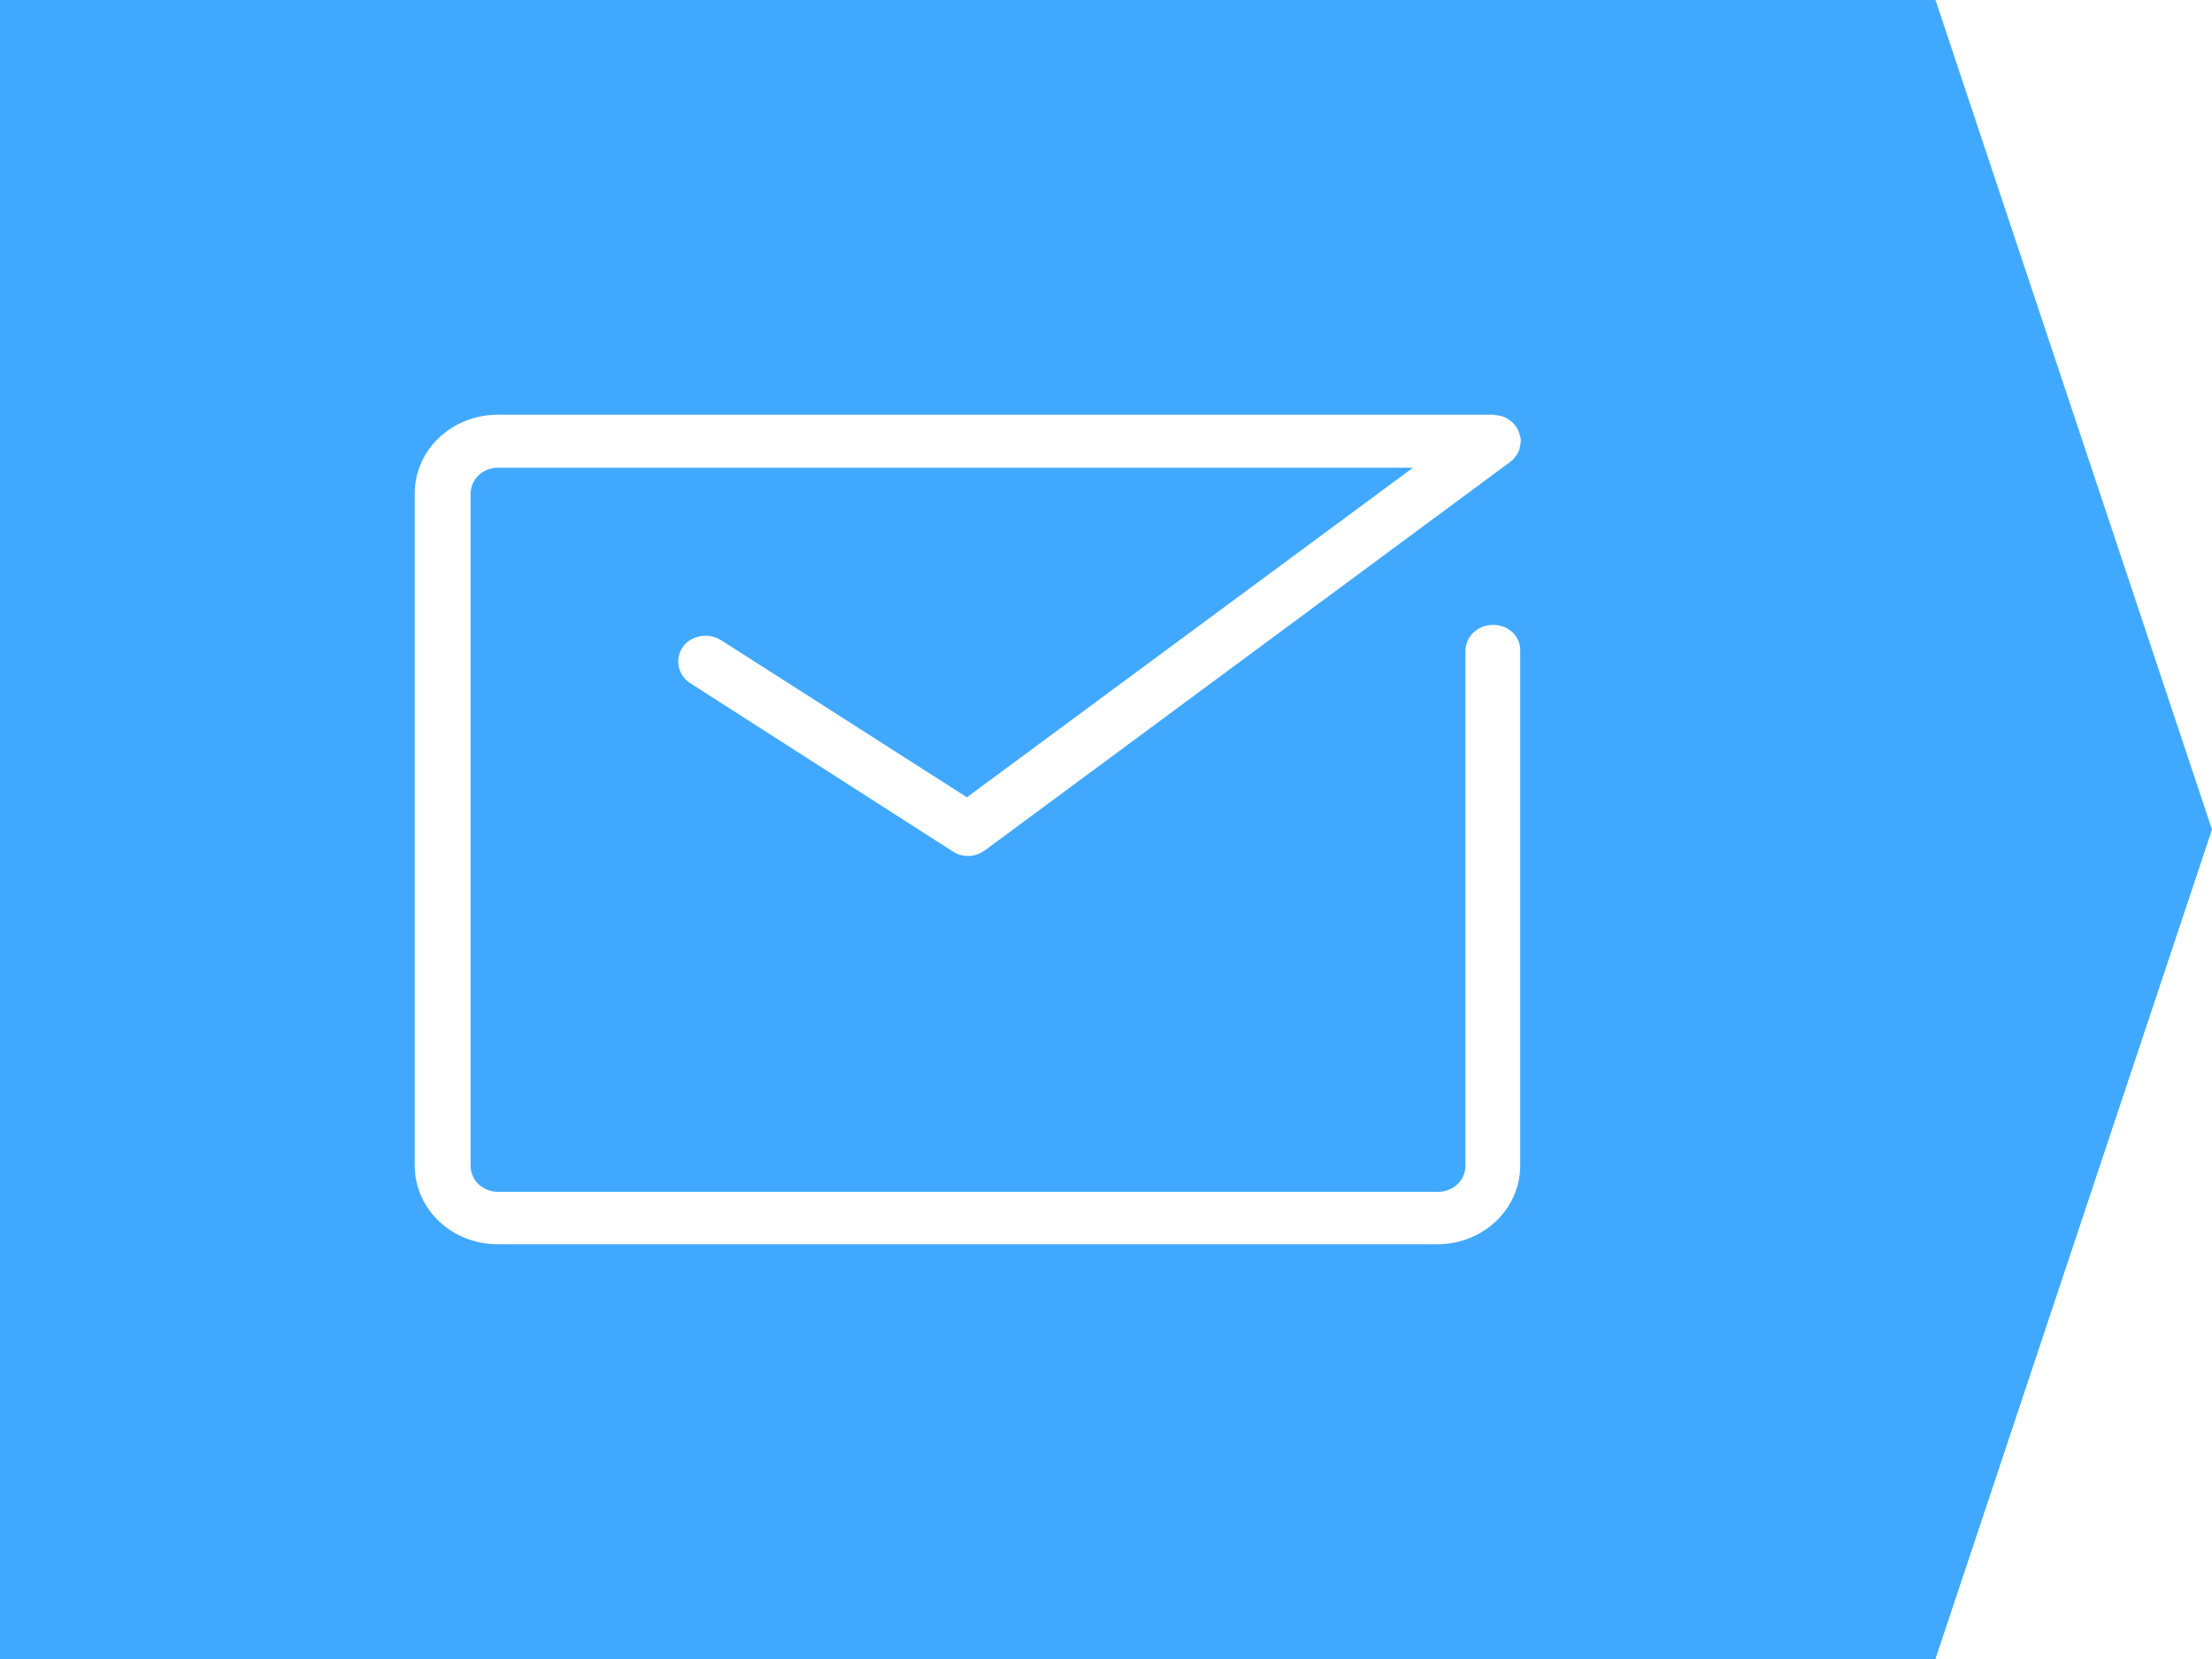 <?xml version="1.0" encoding="UTF-8"?>
<svg width="32px" height="24px" viewBox="0 0 32 24" version="1.1" xmlns="http://www.w3.org/2000/svg" xmlns:xlink="http://www.w3.org/1999/xlink">
    <!-- Generator: Sketch 61.2 (89653) - https://sketch.com -->
    <title>邮箱@2x</title>
    <desc>Created with Sketch.</desc>
    <g id="20191115恒领官网-V1" stroke="none" stroke-width="1" fill="none" fill-rule="evenodd">
        <g id="画板" transform="translate(-4325, -462)" fill="#40A9FF">
            <path d="M4353,462 L4357,474 L4353,485.997 L4353,486 L4325,486 L4325,462 L4353,462 Z M4346.616,468 L4332.199,468 C4331.536,468 4331,468.508 4331,469.137 L4331,478.863 C4331,479.492 4331.536,480 4332.199,480 L4345.793,480 C4346.456,480 4346.992,479.492 4346.992,478.863 L4346.992,471.419 C4347,471.207 4346.824,471.04 4346.6,471.04 C4346.376,471.04 4346.2,471.207 4346.2,471.419 L4346.2,478.863 C4346.2,479.075 4346.024,479.242 4345.801,479.242 L4332.207,479.242 C4331.984,479.242 4331.808,479.075 4331.808,478.863 L4331.808,469.145 C4331.808,468.932 4331.984,468.766 4332.207,468.766 L4345.441,468.766 L4338.988,473.534 L4335.43,471.26 C4335.246,471.146 4334.998,471.191 4334.878,471.358 C4334.758,471.533 4334.806,471.768 4334.982,471.881 L4338.78,474.315 C4338.844,474.36 4338.924,474.383 4339.004,474.383 C4339.092,474.383 4339.18,474.352 4339.252,474.299 L4346.848,468.682 L4346.864,468.667 C4346.872,468.66 4346.888,468.652 4346.896,468.637 C4346.904,468.629 4346.912,468.622 4346.92,468.606 L4346.944,468.576 L4346.944,468.576 C4346.952,468.569 4346.96,468.553 4346.96,468.546 L4346.976,468.515 L4346.976,468.515 C4346.984,468.5 4346.984,468.493 4346.984,468.478 L4346.992,468.44 L4346.992,468.44 C4346.992,468.425 4346.992,468.417 4347,468.402 L4347,468.364 C4347,468.349 4347,468.334 4346.992,468.326 C4346.992,468.311 4346.992,468.303 4346.984,468.296 L4346.976,468.258 L4346.976,468.258 L4346.96,468.22 L4346.96,468.22 L4346.944,468.19 L4346.944,468.19 L4346.92,468.152 L4346.92,468.152 L4346.912,468.144 L4346.896,468.129 C4346.888,468.121 4346.88,468.106 4346.864,468.099 C4346.856,468.091 4346.848,468.083 4346.832,468.076 L4346.8,468.053 C4346.792,468.045 4346.776,468.038 4346.768,468.038 C4346.76,468.03 4346.744,468.03 4346.736,468.023 C4346.72,468.015 4346.712,468.015 4346.696,468.015 L4346.656,468.008 L4346.656,468.008 C4346.64,468.008 4346.632,468.008 4346.616,468 Z" id="邮箱"></path>
        </g>
    </g>
</svg>
